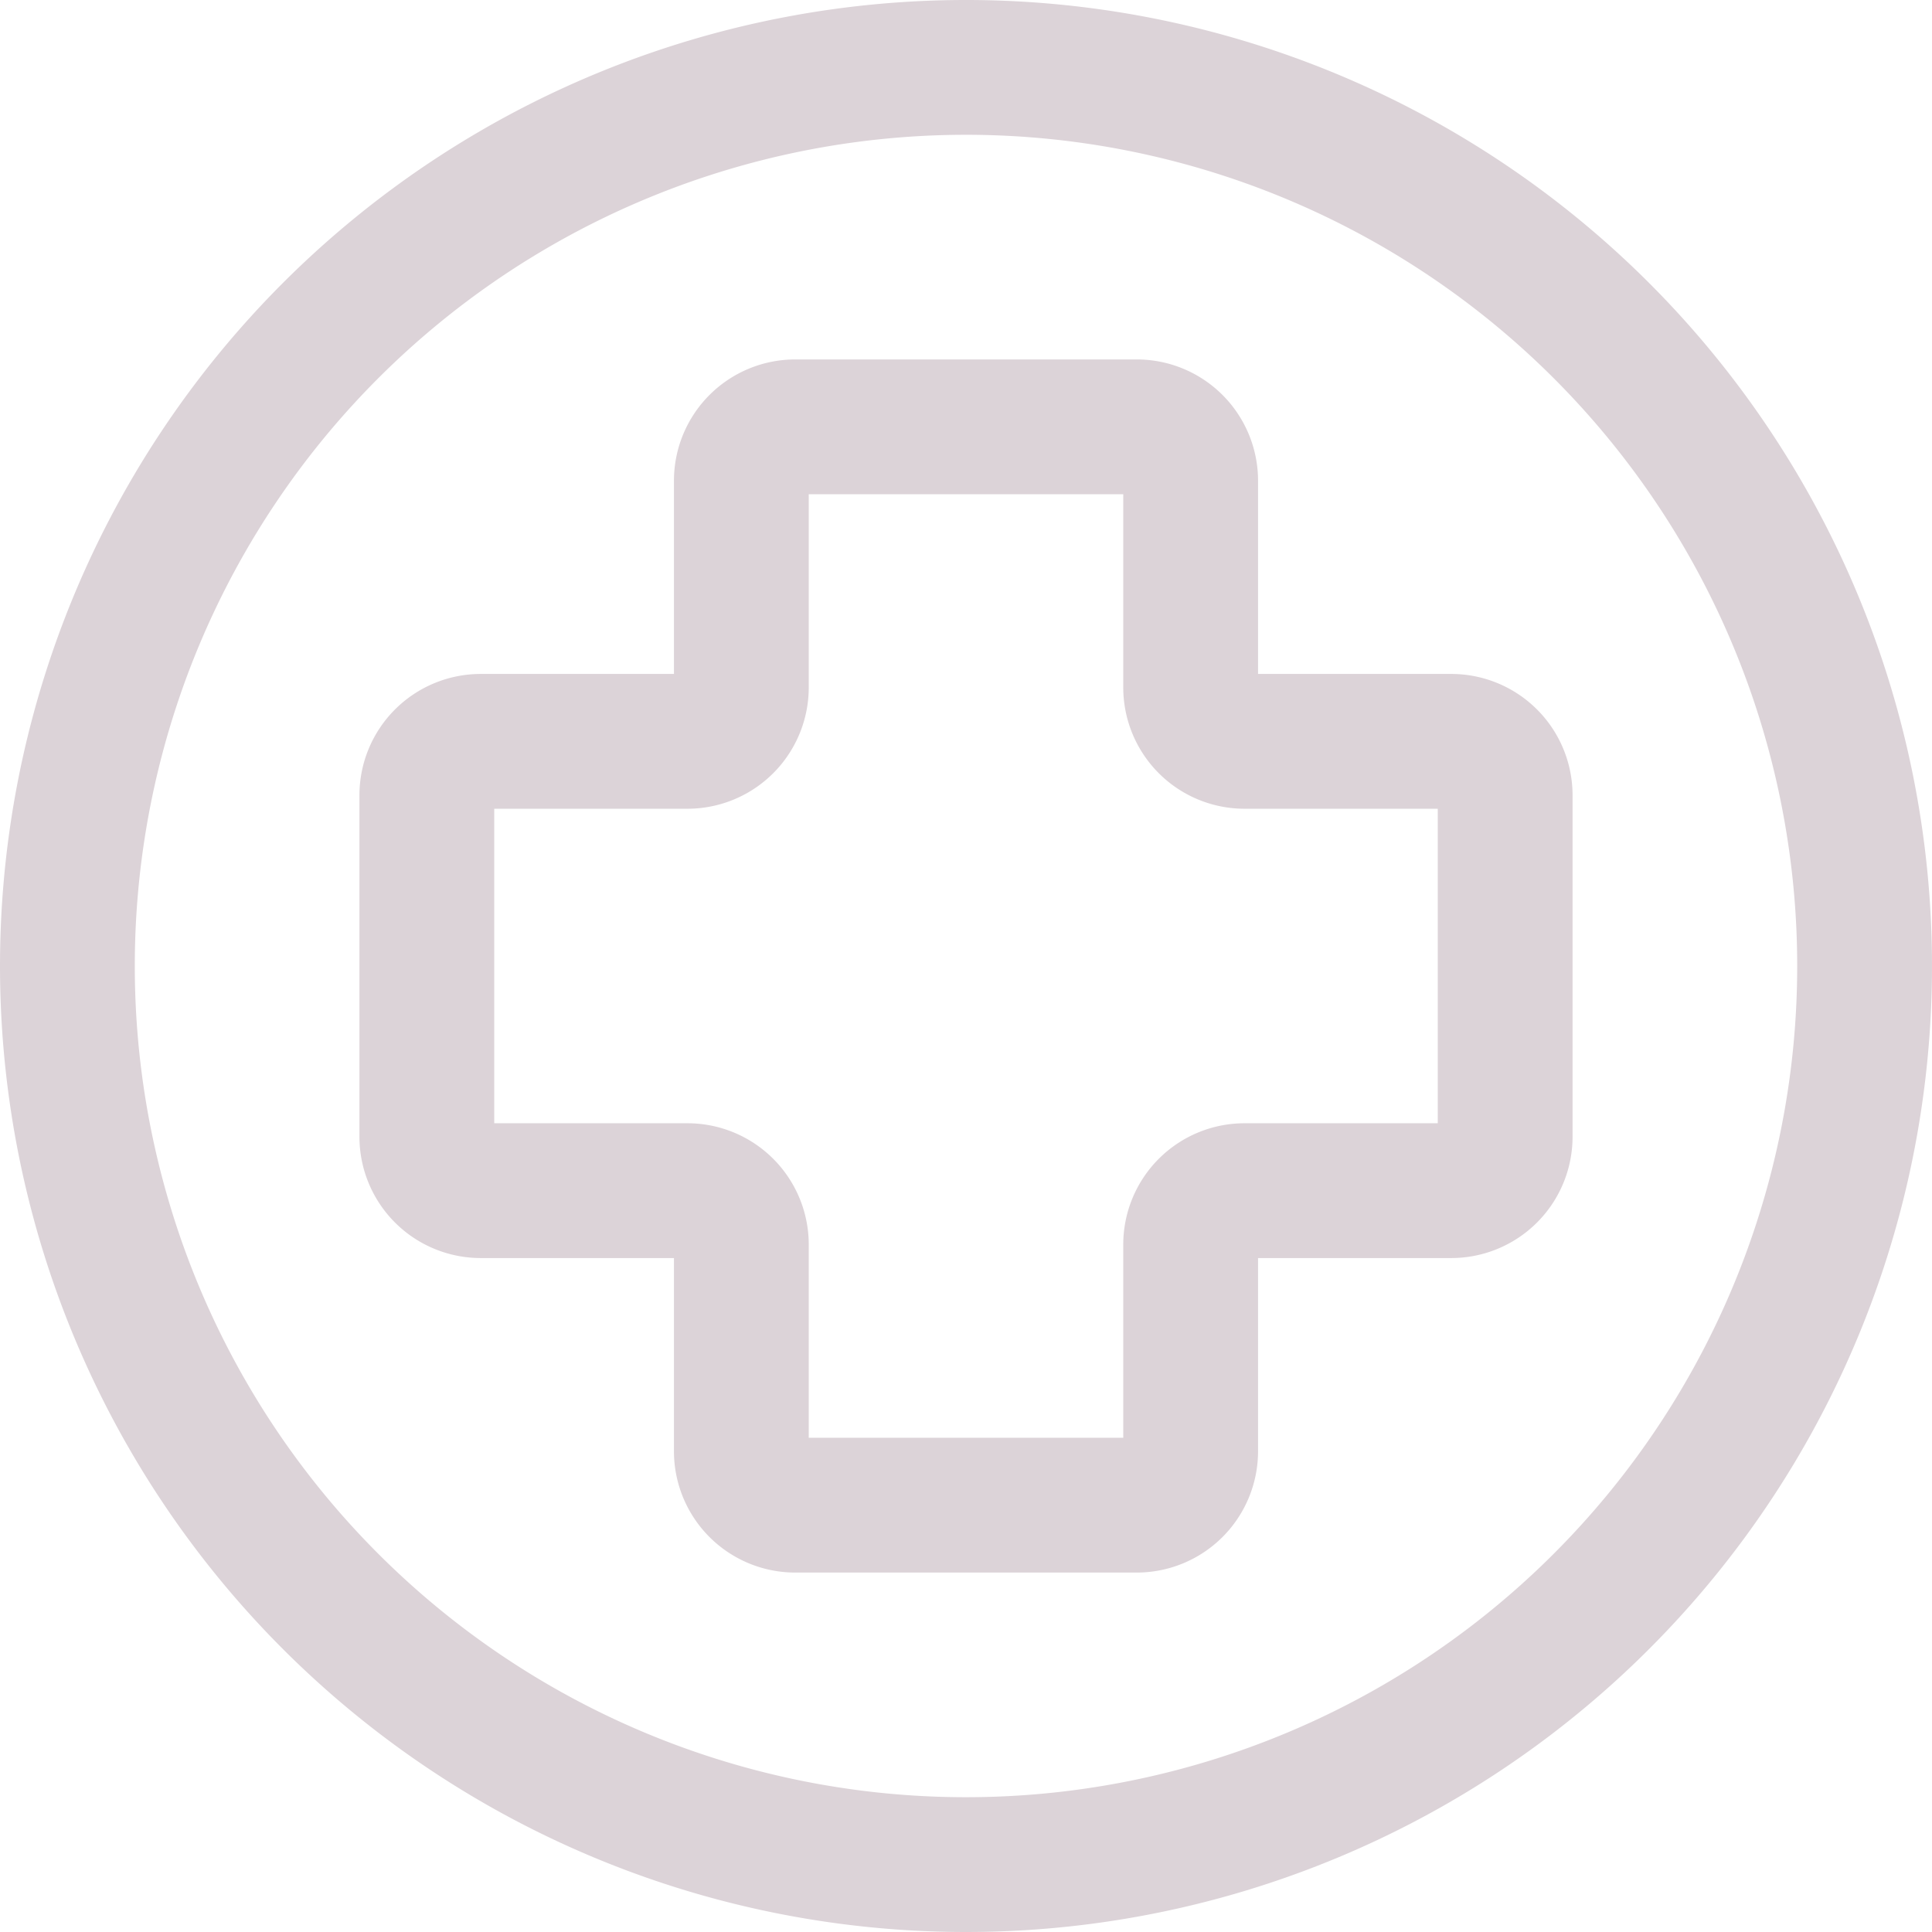 <svg xmlns="http://www.w3.org/2000/svg" width="21.5" height="21.5" viewBox="0 0 21.5 21.5">
  <g id="pharmacy-cross-circle" transform="translate(-1.25 -1.25)">
    <path id="Path_98" data-name="Path 98" d="M13.9,18H10.1a.6.6,0,0,1-.6-.6V15.1a.6.6,0,0,0-.6-.6H6.6a.6.6,0,0,1-.6-.6V10.1a.6.6,0,0,1,.6-.6H8.9a.6.6,0,0,0,.6-.6V6.6a.6.6,0,0,1,.6-.6h3.8a.6.6,0,0,1,.6.6V8.9a.6.6,0,0,0,.6.6h2.3a.6.6,0,0,1,.6.6v3.8a.6.6,0,0,1-.6.6H15.1a.6.6,0,0,0-.6.6v2.3A.6.6,0,0,1,13.9,18Z" fill="none" stroke="#dcd3d8" stroke-width="1.5"/>
    <path id="Path_99" data-name="Path 99" d="M12,22A10,10,0,1,0,2,12,10,10,0,0,0,12,22Z" fill="none" stroke="#dcd3d8" stroke-linecap="round" stroke-linejoin="round" stroke-width="1.5"/>
  </g>
</svg>
